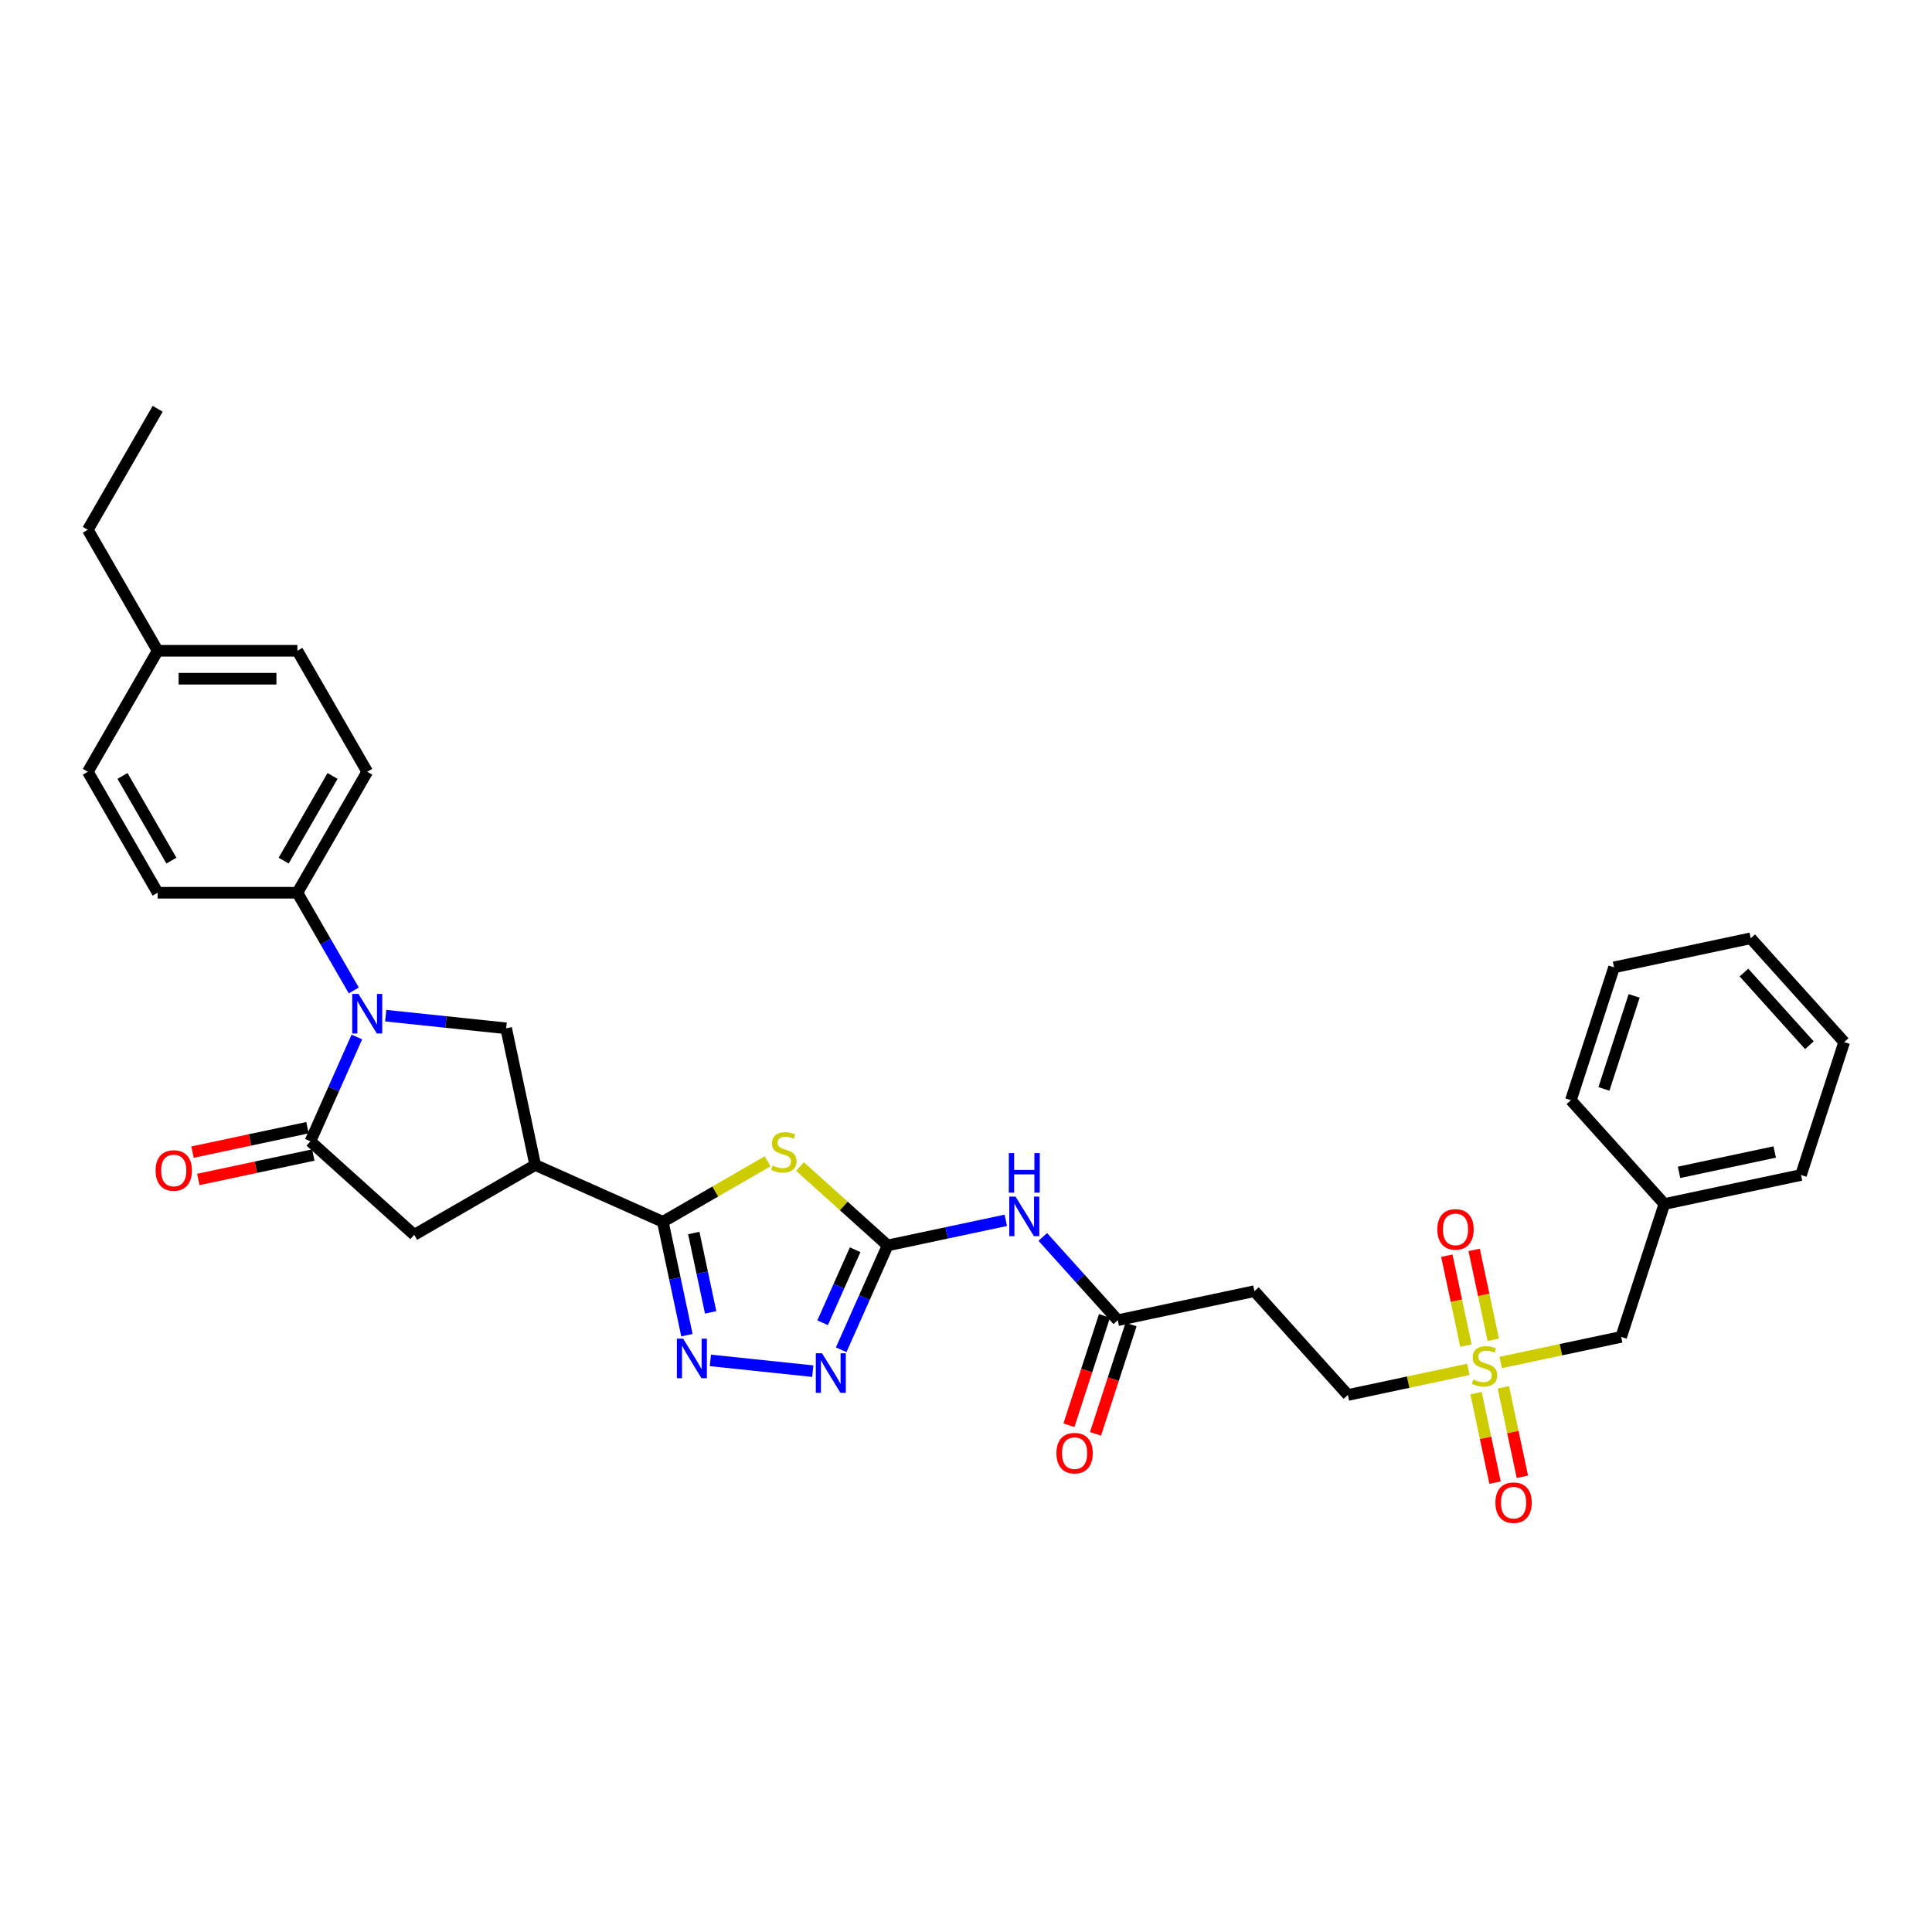 <?xml version='1.0' encoding='iso-8859-1'?>
<svg version='1.1' baseProfile='full'
              xmlns='http://www.w3.org/2000/svg'
                      xmlns:rdkit='http://www.rdkit.org/xml'
                      xmlns:xlink='http://www.w3.org/1999/xlink'
                  xml:space='preserve'
width='1000px' height='1000px' viewBox='0 0 1000 1000'>
<!-- END OF HEADER -->
<rect style='opacity:1.0;fill:#FFFFFF;stroke:none' width='1000' height='1000' x='0' y='0'> </rect>
<path class='bond-1' d='M 397.328,601.083 L 370.204,616.743' style='fill:none;fill-rule:evenodd;stroke:#CCCC00;stroke-width:6px;stroke-linecap:butt;stroke-linejoin:miter;stroke-opacity:1' />
<path class='bond-1' d='M 370.204,616.743 L 343.08,632.403' style='fill:none;fill-rule:evenodd;stroke:#000000;stroke-width:6px;stroke-linecap:butt;stroke-linejoin:miter;stroke-opacity:1' />
<path class='bond-2' d='M 414.075,603.788 L 436.757,624.21' style='fill:none;fill-rule:evenodd;stroke:#CCCC00;stroke-width:6px;stroke-linecap:butt;stroke-linejoin:miter;stroke-opacity:1' />
<path class='bond-2' d='M 436.757,624.21 L 459.438,644.633' style='fill:none;fill-rule:evenodd;stroke:#000000;stroke-width:6px;stroke-linecap:butt;stroke-linejoin:miter;stroke-opacity:1' />
<path class='bond-0' d='M 199.648,525.71 L 230.818,528.986' style='fill:none;fill-rule:evenodd;stroke:#0000FF;stroke-width:6px;stroke-linecap:butt;stroke-linejoin:miter;stroke-opacity:1' />
<path class='bond-0' d='M 230.818,528.986 L 261.988,532.262' style='fill:none;fill-rule:evenodd;stroke:#000000;stroke-width:6px;stroke-linecap:butt;stroke-linejoin:miter;stroke-opacity:1' />
<path class='bond-12' d='M 183.119,512.657 L 168.519,487.37' style='fill:none;fill-rule:evenodd;stroke:#0000FF;stroke-width:6px;stroke-linecap:butt;stroke-linejoin:miter;stroke-opacity:1' />
<path class='bond-12' d='M 168.519,487.37 L 153.919,462.082' style='fill:none;fill-rule:evenodd;stroke:#000000;stroke-width:6px;stroke-linecap:butt;stroke-linejoin:miter;stroke-opacity:1' />
<path class='bond-34' d='M 184.71,536.751 L 172.687,563.756' style='fill:none;fill-rule:evenodd;stroke:#0000FF;stroke-width:6px;stroke-linecap:butt;stroke-linejoin:miter;stroke-opacity:1' />
<path class='bond-34' d='M 172.687,563.756 L 160.663,590.762' style='fill:none;fill-rule:evenodd;stroke:#000000;stroke-width:6px;stroke-linecap:butt;stroke-linejoin:miter;stroke-opacity:1' />
<path class='bond-4' d='M 343.08,632.403 L 349.317,661.744' style='fill:none;fill-rule:evenodd;stroke:#000000;stroke-width:6px;stroke-linecap:butt;stroke-linejoin:miter;stroke-opacity:1' />
<path class='bond-4' d='M 349.317,661.744 L 355.553,691.086' style='fill:none;fill-rule:evenodd;stroke:#0000FF;stroke-width:6px;stroke-linecap:butt;stroke-linejoin:miter;stroke-opacity:1' />
<path class='bond-4' d='M 359.097,638.199 L 363.462,658.738' style='fill:none;fill-rule:evenodd;stroke:#000000;stroke-width:6px;stroke-linecap:butt;stroke-linejoin:miter;stroke-opacity:1' />
<path class='bond-4' d='M 363.462,658.738 L 367.828,679.277' style='fill:none;fill-rule:evenodd;stroke:#0000FF;stroke-width:6px;stroke-linecap:butt;stroke-linejoin:miter;stroke-opacity:1' />
<path class='bond-5' d='M 343.08,632.403 L 277.022,602.992' style='fill:none;fill-rule:evenodd;stroke:#000000;stroke-width:6px;stroke-linecap:butt;stroke-linejoin:miter;stroke-opacity:1' />
<path class='bond-6' d='M 459.438,644.633 L 447.415,671.638' style='fill:none;fill-rule:evenodd;stroke:#000000;stroke-width:6px;stroke-linecap:butt;stroke-linejoin:miter;stroke-opacity:1' />
<path class='bond-6' d='M 447.415,671.638 L 435.391,698.644' style='fill:none;fill-rule:evenodd;stroke:#0000FF;stroke-width:6px;stroke-linecap:butt;stroke-linejoin:miter;stroke-opacity:1' />
<path class='bond-6' d='M 442.62,646.852 L 434.203,665.756' style='fill:none;fill-rule:evenodd;stroke:#000000;stroke-width:6px;stroke-linecap:butt;stroke-linejoin:miter;stroke-opacity:1' />
<path class='bond-6' d='M 434.203,665.756 L 425.786,684.66' style='fill:none;fill-rule:evenodd;stroke:#0000FF;stroke-width:6px;stroke-linecap:butt;stroke-linejoin:miter;stroke-opacity:1' />
<path class='bond-9' d='M 459.438,644.633 L 490.016,638.133' style='fill:none;fill-rule:evenodd;stroke:#000000;stroke-width:6px;stroke-linecap:butt;stroke-linejoin:miter;stroke-opacity:1' />
<path class='bond-9' d='M 490.016,638.133 L 520.594,631.634' style='fill:none;fill-rule:evenodd;stroke:#0000FF;stroke-width:6px;stroke-linecap:butt;stroke-linejoin:miter;stroke-opacity:1' />
<path class='bond-3' d='M 160.663,590.762 L 214.4,639.147' style='fill:none;fill-rule:evenodd;stroke:#000000;stroke-width:6px;stroke-linecap:butt;stroke-linejoin:miter;stroke-opacity:1' />
<path class='bond-16' d='M 159.16,583.689 L 129.399,590.015' style='fill:none;fill-rule:evenodd;stroke:#000000;stroke-width:6px;stroke-linecap:butt;stroke-linejoin:miter;stroke-opacity:1' />
<path class='bond-16' d='M 129.399,590.015 L 99.638,596.341' style='fill:none;fill-rule:evenodd;stroke:#FF0000;stroke-width:6px;stroke-linecap:butt;stroke-linejoin:miter;stroke-opacity:1' />
<path class='bond-16' d='M 162.166,597.835 L 132.406,604.161' style='fill:none;fill-rule:evenodd;stroke:#000000;stroke-width:6px;stroke-linecap:butt;stroke-linejoin:miter;stroke-opacity:1' />
<path class='bond-16' d='M 132.406,604.161 L 102.645,610.487' style='fill:none;fill-rule:evenodd;stroke:#FF0000;stroke-width:6px;stroke-linecap:butt;stroke-linejoin:miter;stroke-opacity:1' />
<path class='bond-33' d='M 367.688,704.139 L 420.694,709.71' style='fill:none;fill-rule:evenodd;stroke:#0000FF;stroke-width:6px;stroke-linecap:butt;stroke-linejoin:miter;stroke-opacity:1' />
<path class='bond-8' d='M 277.022,602.992 L 261.988,532.262' style='fill:none;fill-rule:evenodd;stroke:#000000;stroke-width:6px;stroke-linecap:butt;stroke-linejoin:miter;stroke-opacity:1' />
<path class='bond-10' d='M 277.022,602.992 L 214.4,639.147' style='fill:none;fill-rule:evenodd;stroke:#000000;stroke-width:6px;stroke-linecap:butt;stroke-linejoin:miter;stroke-opacity:1' />
<path class='bond-7' d='M 760.023,708.784 L 728.845,715.411' style='fill:none;fill-rule:evenodd;stroke:#CCCC00;stroke-width:6px;stroke-linecap:butt;stroke-linejoin:miter;stroke-opacity:1' />
<path class='bond-7' d='M 728.845,715.411 L 697.667,722.038' style='fill:none;fill-rule:evenodd;stroke:#000000;stroke-width:6px;stroke-linecap:butt;stroke-linejoin:miter;stroke-opacity:1' />
<path class='bond-14' d='M 763.995,721.075 L 768.918,744.235' style='fill:none;fill-rule:evenodd;stroke:#CCCC00;stroke-width:6px;stroke-linecap:butt;stroke-linejoin:miter;stroke-opacity:1' />
<path class='bond-14' d='M 768.918,744.235 L 773.841,767.395' style='fill:none;fill-rule:evenodd;stroke:#FF0000;stroke-width:6px;stroke-linecap:butt;stroke-linejoin:miter;stroke-opacity:1' />
<path class='bond-14' d='M 778.141,718.068 L 783.064,741.228' style='fill:none;fill-rule:evenodd;stroke:#CCCC00;stroke-width:6px;stroke-linecap:butt;stroke-linejoin:miter;stroke-opacity:1' />
<path class='bond-14' d='M 783.064,741.228 L 787.986,764.389' style='fill:none;fill-rule:evenodd;stroke:#FF0000;stroke-width:6px;stroke-linecap:butt;stroke-linejoin:miter;stroke-opacity:1' />
<path class='bond-15' d='M 772.915,693.483 L 767.969,670.213' style='fill:none;fill-rule:evenodd;stroke:#CCCC00;stroke-width:6px;stroke-linecap:butt;stroke-linejoin:miter;stroke-opacity:1' />
<path class='bond-15' d='M 767.969,670.213 L 763.023,646.944' style='fill:none;fill-rule:evenodd;stroke:#FF0000;stroke-width:6px;stroke-linecap:butt;stroke-linejoin:miter;stroke-opacity:1' />
<path class='bond-15' d='M 758.769,696.489 L 753.823,673.22' style='fill:none;fill-rule:evenodd;stroke:#CCCC00;stroke-width:6px;stroke-linecap:butt;stroke-linejoin:miter;stroke-opacity:1' />
<path class='bond-15' d='M 753.823,673.22 L 748.877,649.951' style='fill:none;fill-rule:evenodd;stroke:#FF0000;stroke-width:6px;stroke-linecap:butt;stroke-linejoin:miter;stroke-opacity:1' />
<path class='bond-18' d='M 776.77,705.224 L 807.948,698.597' style='fill:none;fill-rule:evenodd;stroke:#CCCC00;stroke-width:6px;stroke-linecap:butt;stroke-linejoin:miter;stroke-opacity:1' />
<path class='bond-18' d='M 807.948,698.597 L 839.126,691.97' style='fill:none;fill-rule:evenodd;stroke:#000000;stroke-width:6px;stroke-linecap:butt;stroke-linejoin:miter;stroke-opacity:1' />
<path class='bond-11' d='M 539.742,640.231 L 559.147,661.783' style='fill:none;fill-rule:evenodd;stroke:#0000FF;stroke-width:6px;stroke-linecap:butt;stroke-linejoin:miter;stroke-opacity:1' />
<path class='bond-11' d='M 559.147,661.783 L 578.553,683.335' style='fill:none;fill-rule:evenodd;stroke:#000000;stroke-width:6px;stroke-linecap:butt;stroke-linejoin:miter;stroke-opacity:1' />
<path class='bond-13' d='M 578.553,683.335 L 649.282,668.301' style='fill:none;fill-rule:evenodd;stroke:#000000;stroke-width:6px;stroke-linecap:butt;stroke-linejoin:miter;stroke-opacity:1' />
<path class='bond-19' d='M 571.676,681.101 L 562.479,709.405' style='fill:none;fill-rule:evenodd;stroke:#000000;stroke-width:6px;stroke-linecap:butt;stroke-linejoin:miter;stroke-opacity:1' />
<path class='bond-19' d='M 562.479,709.405 L 553.283,737.709' style='fill:none;fill-rule:evenodd;stroke:#FF0000;stroke-width:6px;stroke-linecap:butt;stroke-linejoin:miter;stroke-opacity:1' />
<path class='bond-19' d='M 585.43,685.57 L 576.233,713.874' style='fill:none;fill-rule:evenodd;stroke:#000000;stroke-width:6px;stroke-linecap:butt;stroke-linejoin:miter;stroke-opacity:1' />
<path class='bond-19' d='M 576.233,713.874 L 567.037,742.178' style='fill:none;fill-rule:evenodd;stroke:#FF0000;stroke-width:6px;stroke-linecap:butt;stroke-linejoin:miter;stroke-opacity:1' />
<path class='bond-20' d='M 153.919,462.082 L 190.074,399.46' style='fill:none;fill-rule:evenodd;stroke:#000000;stroke-width:6px;stroke-linecap:butt;stroke-linejoin:miter;stroke-opacity:1' />
<path class='bond-20' d='M 146.818,445.458 L 172.126,401.622' style='fill:none;fill-rule:evenodd;stroke:#000000;stroke-width:6px;stroke-linecap:butt;stroke-linejoin:miter;stroke-opacity:1' />
<path class='bond-21' d='M 153.919,462.082 L 81.609,462.082' style='fill:none;fill-rule:evenodd;stroke:#000000;stroke-width:6px;stroke-linecap:butt;stroke-linejoin:miter;stroke-opacity:1' />
<path class='bond-17' d='M 649.282,668.301 L 697.667,722.038' style='fill:none;fill-rule:evenodd;stroke:#000000;stroke-width:6px;stroke-linecap:butt;stroke-linejoin:miter;stroke-opacity:1' />
<path class='bond-25' d='M 839.126,691.97 L 861.471,623.199' style='fill:none;fill-rule:evenodd;stroke:#000000;stroke-width:6px;stroke-linecap:butt;stroke-linejoin:miter;stroke-opacity:1' />
<path class='bond-22' d='M 190.074,399.46 L 153.919,336.838' style='fill:none;fill-rule:evenodd;stroke:#000000;stroke-width:6px;stroke-linecap:butt;stroke-linejoin:miter;stroke-opacity:1' />
<path class='bond-23' d='M 81.609,462.082 L 45.455,399.46' style='fill:none;fill-rule:evenodd;stroke:#000000;stroke-width:6px;stroke-linecap:butt;stroke-linejoin:miter;stroke-opacity:1' />
<path class='bond-23' d='M 88.711,445.458 L 63.402,401.622' style='fill:none;fill-rule:evenodd;stroke:#000000;stroke-width:6px;stroke-linecap:butt;stroke-linejoin:miter;stroke-opacity:1' />
<path class='bond-35' d='M 153.919,336.838 L 81.609,336.838' style='fill:none;fill-rule:evenodd;stroke:#000000;stroke-width:6px;stroke-linecap:butt;stroke-linejoin:miter;stroke-opacity:1' />
<path class='bond-35' d='M 143.073,351.3 L 92.456,351.3' style='fill:none;fill-rule:evenodd;stroke:#000000;stroke-width:6px;stroke-linecap:butt;stroke-linejoin:miter;stroke-opacity:1' />
<path class='bond-24' d='M 45.455,399.46 L 81.609,336.838' style='fill:none;fill-rule:evenodd;stroke:#000000;stroke-width:6px;stroke-linecap:butt;stroke-linejoin:miter;stroke-opacity:1' />
<path class='bond-26' d='M 81.609,336.838 L 45.455,274.216' style='fill:none;fill-rule:evenodd;stroke:#000000;stroke-width:6px;stroke-linecap:butt;stroke-linejoin:miter;stroke-opacity:1' />
<path class='bond-27' d='M 861.471,623.199 L 932.201,608.165' style='fill:none;fill-rule:evenodd;stroke:#000000;stroke-width:6px;stroke-linecap:butt;stroke-linejoin:miter;stroke-opacity:1' />
<path class='bond-27' d='M 869.074,606.798 L 918.584,596.274' style='fill:none;fill-rule:evenodd;stroke:#000000;stroke-width:6px;stroke-linecap:butt;stroke-linejoin:miter;stroke-opacity:1' />
<path class='bond-28' d='M 861.471,623.199 L 813.086,569.463' style='fill:none;fill-rule:evenodd;stroke:#000000;stroke-width:6px;stroke-linecap:butt;stroke-linejoin:miter;stroke-opacity:1' />
<path class='bond-29' d='M 45.455,274.216 L 81.609,211.594' style='fill:none;fill-rule:evenodd;stroke:#000000;stroke-width:6px;stroke-linecap:butt;stroke-linejoin:miter;stroke-opacity:1' />
<path class='bond-30' d='M 932.201,608.165 L 954.545,539.394' style='fill:none;fill-rule:evenodd;stroke:#000000;stroke-width:6px;stroke-linecap:butt;stroke-linejoin:miter;stroke-opacity:1' />
<path class='bond-31' d='M 813.086,569.463 L 835.431,500.692' style='fill:none;fill-rule:evenodd;stroke:#000000;stroke-width:6px;stroke-linecap:butt;stroke-linejoin:miter;stroke-opacity:1' />
<path class='bond-31' d='M 830.192,563.616 L 845.834,515.477' style='fill:none;fill-rule:evenodd;stroke:#000000;stroke-width:6px;stroke-linecap:butt;stroke-linejoin:miter;stroke-opacity:1' />
<path class='bond-36' d='M 954.545,539.394 L 906.161,485.658' style='fill:none;fill-rule:evenodd;stroke:#000000;stroke-width:6px;stroke-linecap:butt;stroke-linejoin:miter;stroke-opacity:1' />
<path class='bond-36' d='M 936.54,541.011 L 902.671,503.395' style='fill:none;fill-rule:evenodd;stroke:#000000;stroke-width:6px;stroke-linecap:butt;stroke-linejoin:miter;stroke-opacity:1' />
<path class='bond-32' d='M 835.431,500.692 L 906.161,485.658' style='fill:none;fill-rule:evenodd;stroke:#000000;stroke-width:6px;stroke-linecap:butt;stroke-linejoin:miter;stroke-opacity:1' />
<path  class='atom-0' d='M 399.917 603.277
Q 400.148 603.363, 401.103 603.768
Q 402.057 604.173, 403.099 604.434
Q 404.169 604.665, 405.21 604.665
Q 407.148 604.665, 408.276 603.739
Q 409.404 602.785, 409.404 601.136
Q 409.404 600.008, 408.826 599.314
Q 408.276 598.62, 407.408 598.244
Q 406.541 597.868, 405.094 597.434
Q 403.272 596.884, 402.173 596.364
Q 401.103 595.843, 400.322 594.744
Q 399.57 593.645, 399.57 591.794
Q 399.57 589.22, 401.305 587.629
Q 403.07 586.038, 406.541 586.038
Q 408.912 586.038, 411.602 587.166
L 410.937 589.393
Q 408.479 588.381, 406.627 588.381
Q 404.632 588.381, 403.533 589.22
Q 402.433 590.029, 402.462 591.447
Q 402.462 592.546, 403.012 593.211
Q 403.59 593.876, 404.4 594.252
Q 405.239 594.628, 406.627 595.062
Q 408.479 595.641, 409.578 596.219
Q 410.677 596.798, 411.458 597.984
Q 412.268 599.14, 412.268 601.136
Q 412.268 603.971, 410.359 605.504
Q 408.479 607.008, 405.326 607.008
Q 403.504 607.008, 402.115 606.603
Q 400.756 606.227, 399.136 605.562
L 399.917 603.277
' fill='#CCCC00'/>
<path  class='atom-1' d='M 185.547 514.465
L 192.258 525.311
Q 192.923 526.382, 193.993 528.319
Q 195.063 530.257, 195.121 530.373
L 195.121 514.465
L 197.84 514.465
L 197.84 534.943
L 195.034 534.943
L 187.832 523.084
Q 186.994 521.696, 186.097 520.105
Q 185.229 518.514, 184.969 518.023
L 184.969 534.943
L 182.308 534.943
L 182.308 514.465
L 185.547 514.465
' fill='#0000FF'/>
<path  class='atom-5' d='M 353.587 692.893
L 360.298 703.74
Q 360.963 704.81, 362.033 706.748
Q 363.103 708.686, 363.161 708.802
L 363.161 692.893
L 365.88 692.893
L 365.88 713.372
L 363.074 713.372
L 355.872 701.513
Q 355.033 700.124, 354.137 698.534
Q 353.269 696.943, 353.009 696.451
L 353.009 713.372
L 350.348 713.372
L 350.348 692.893
L 353.587 692.893
' fill='#0000FF'/>
<path  class='atom-7' d='M 425.501 700.452
L 432.211 711.298
Q 432.876 712.369, 433.947 714.306
Q 435.017 716.244, 435.075 716.36
L 435.075 700.452
L 437.794 700.452
L 437.794 720.93
L 434.988 720.93
L 427.786 709.071
Q 426.947 707.683, 426.05 706.092
Q 425.183 704.501, 424.922 704.01
L 424.922 720.93
L 422.261 720.93
L 422.261 700.452
L 425.501 700.452
' fill='#0000FF'/>
<path  class='atom-8' d='M 762.612 714.032
Q 762.843 714.119, 763.798 714.524
Q 764.752 714.929, 765.793 715.189
Q 766.863 715.421, 767.905 715.421
Q 769.843 715.421, 770.971 714.495
Q 772.099 713.541, 772.099 711.892
Q 772.099 710.764, 771.52 710.07
Q 770.971 709.376, 770.103 709
Q 769.235 708.624, 767.789 708.19
Q 765.967 707.64, 764.868 707.12
Q 763.798 706.599, 763.017 705.5
Q 762.265 704.401, 762.265 702.55
Q 762.265 699.975, 764 698.384
Q 765.764 696.794, 769.235 696.794
Q 771.607 696.794, 774.297 697.922
L 773.632 700.149
Q 771.173 699.137, 769.322 699.137
Q 767.326 699.137, 766.227 699.975
Q 765.128 700.785, 765.157 702.202
Q 765.157 703.302, 765.707 703.967
Q 766.285 704.632, 767.095 705.008
Q 767.934 705.384, 769.322 705.818
Q 771.173 706.396, 772.272 706.975
Q 773.371 707.553, 774.152 708.739
Q 774.962 709.896, 774.962 711.892
Q 774.962 714.726, 773.053 716.259
Q 771.173 717.763, 768.02 717.763
Q 766.198 717.763, 764.81 717.359
Q 763.45 716.983, 761.831 716.317
L 762.612 714.032
' fill='#CCCC00'/>
<path  class='atom-10' d='M 525.641 619.36
L 532.352 630.206
Q 533.017 631.276, 534.087 633.214
Q 535.157 635.152, 535.215 635.268
L 535.215 619.36
L 537.934 619.36
L 537.934 639.838
L 535.128 639.838
L 527.926 627.979
Q 527.088 626.591, 526.191 625
Q 525.323 623.409, 525.063 622.917
L 525.063 639.838
L 522.402 639.838
L 522.402 619.36
L 525.641 619.36
' fill='#0000FF'/>
<path  class='atom-10' d='M 522.156 596.834
L 524.933 596.834
L 524.933 605.54
L 535.403 605.54
L 535.403 596.834
L 538.18 596.834
L 538.18 617.312
L 535.403 617.312
L 535.403 607.854
L 524.933 607.854
L 524.933 617.312
L 522.156 617.312
L 522.156 596.834
' fill='#0000FF'/>
<path  class='atom-15' d='M 774.03 777.791
Q 774.03 772.874, 776.46 770.126
Q 778.889 767.379, 783.43 767.379
Q 787.972 767.379, 790.401 770.126
Q 792.831 772.874, 792.831 777.791
Q 792.831 782.766, 790.372 785.601
Q 787.914 788.406, 783.43 788.406
Q 778.918 788.406, 776.46 785.601
Q 774.03 782.795, 774.03 777.791
M 783.43 786.092
Q 786.554 786.092, 788.232 784.01
Q 789.938 781.898, 789.938 777.791
Q 789.938 773.771, 788.232 771.746
Q 786.554 769.693, 783.43 769.693
Q 780.307 769.693, 778.6 771.717
Q 776.923 773.742, 776.923 777.791
Q 776.923 781.927, 778.6 784.01
Q 780.307 786.092, 783.43 786.092
' fill='#FF0000'/>
<path  class='atom-16' d='M 743.962 636.332
Q 743.962 631.415, 746.392 628.667
Q 748.821 625.919, 753.362 625.919
Q 757.903 625.919, 760.333 628.667
Q 762.763 631.415, 762.763 636.332
Q 762.763 641.307, 760.304 644.142
Q 757.846 646.947, 753.362 646.947
Q 748.85 646.947, 746.392 644.142
Q 743.962 641.336, 743.962 636.332
M 753.362 644.633
Q 756.486 644.633, 758.164 642.551
Q 759.87 640.439, 759.87 636.332
Q 759.87 632.312, 758.164 630.287
Q 756.486 628.233, 753.362 628.233
Q 750.239 628.233, 748.532 630.258
Q 746.855 632.283, 746.855 636.332
Q 746.855 640.468, 748.532 642.551
Q 750.239 644.633, 753.362 644.633
' fill='#FF0000'/>
<path  class='atom-17' d='M 80.533 605.854
Q 80.533 600.937, 82.963 598.189
Q 85.392 595.441, 89.933 595.441
Q 94.474 595.441, 96.904 598.189
Q 99.334 600.937, 99.334 605.854
Q 99.334 610.829, 96.875 613.663
Q 94.417 616.469, 89.933 616.469
Q 85.421 616.469, 82.963 613.663
Q 80.533 610.858, 80.533 605.854
M 89.933 614.155
Q 93.057 614.155, 94.735 612.073
Q 96.441 609.961, 96.441 605.854
Q 96.441 601.834, 94.735 599.809
Q 93.057 597.755, 89.933 597.755
Q 86.81 597.755, 85.103 599.78
Q 83.425 601.805, 83.425 605.854
Q 83.425 609.99, 85.103 612.073
Q 86.81 614.155, 89.933 614.155
' fill='#FF0000'/>
<path  class='atom-20' d='M 546.807 752.164
Q 546.807 747.247, 549.237 744.499
Q 551.667 741.751, 556.208 741.751
Q 560.749 741.751, 563.178 744.499
Q 565.608 747.247, 565.608 752.164
Q 565.608 757.139, 563.149 759.973
Q 560.691 762.779, 556.208 762.779
Q 551.696 762.779, 549.237 759.973
Q 546.807 757.168, 546.807 752.164
M 556.208 760.465
Q 559.332 760.465, 561.009 758.382
Q 562.716 756.271, 562.716 752.164
Q 562.716 748.143, 561.009 746.119
Q 559.332 744.065, 556.208 744.065
Q 553.084 744.065, 551.377 746.09
Q 549.7 748.114, 549.7 752.164
Q 549.7 756.3, 551.377 758.382
Q 553.084 760.465, 556.208 760.465
' fill='#FF0000'/>
</svg>

